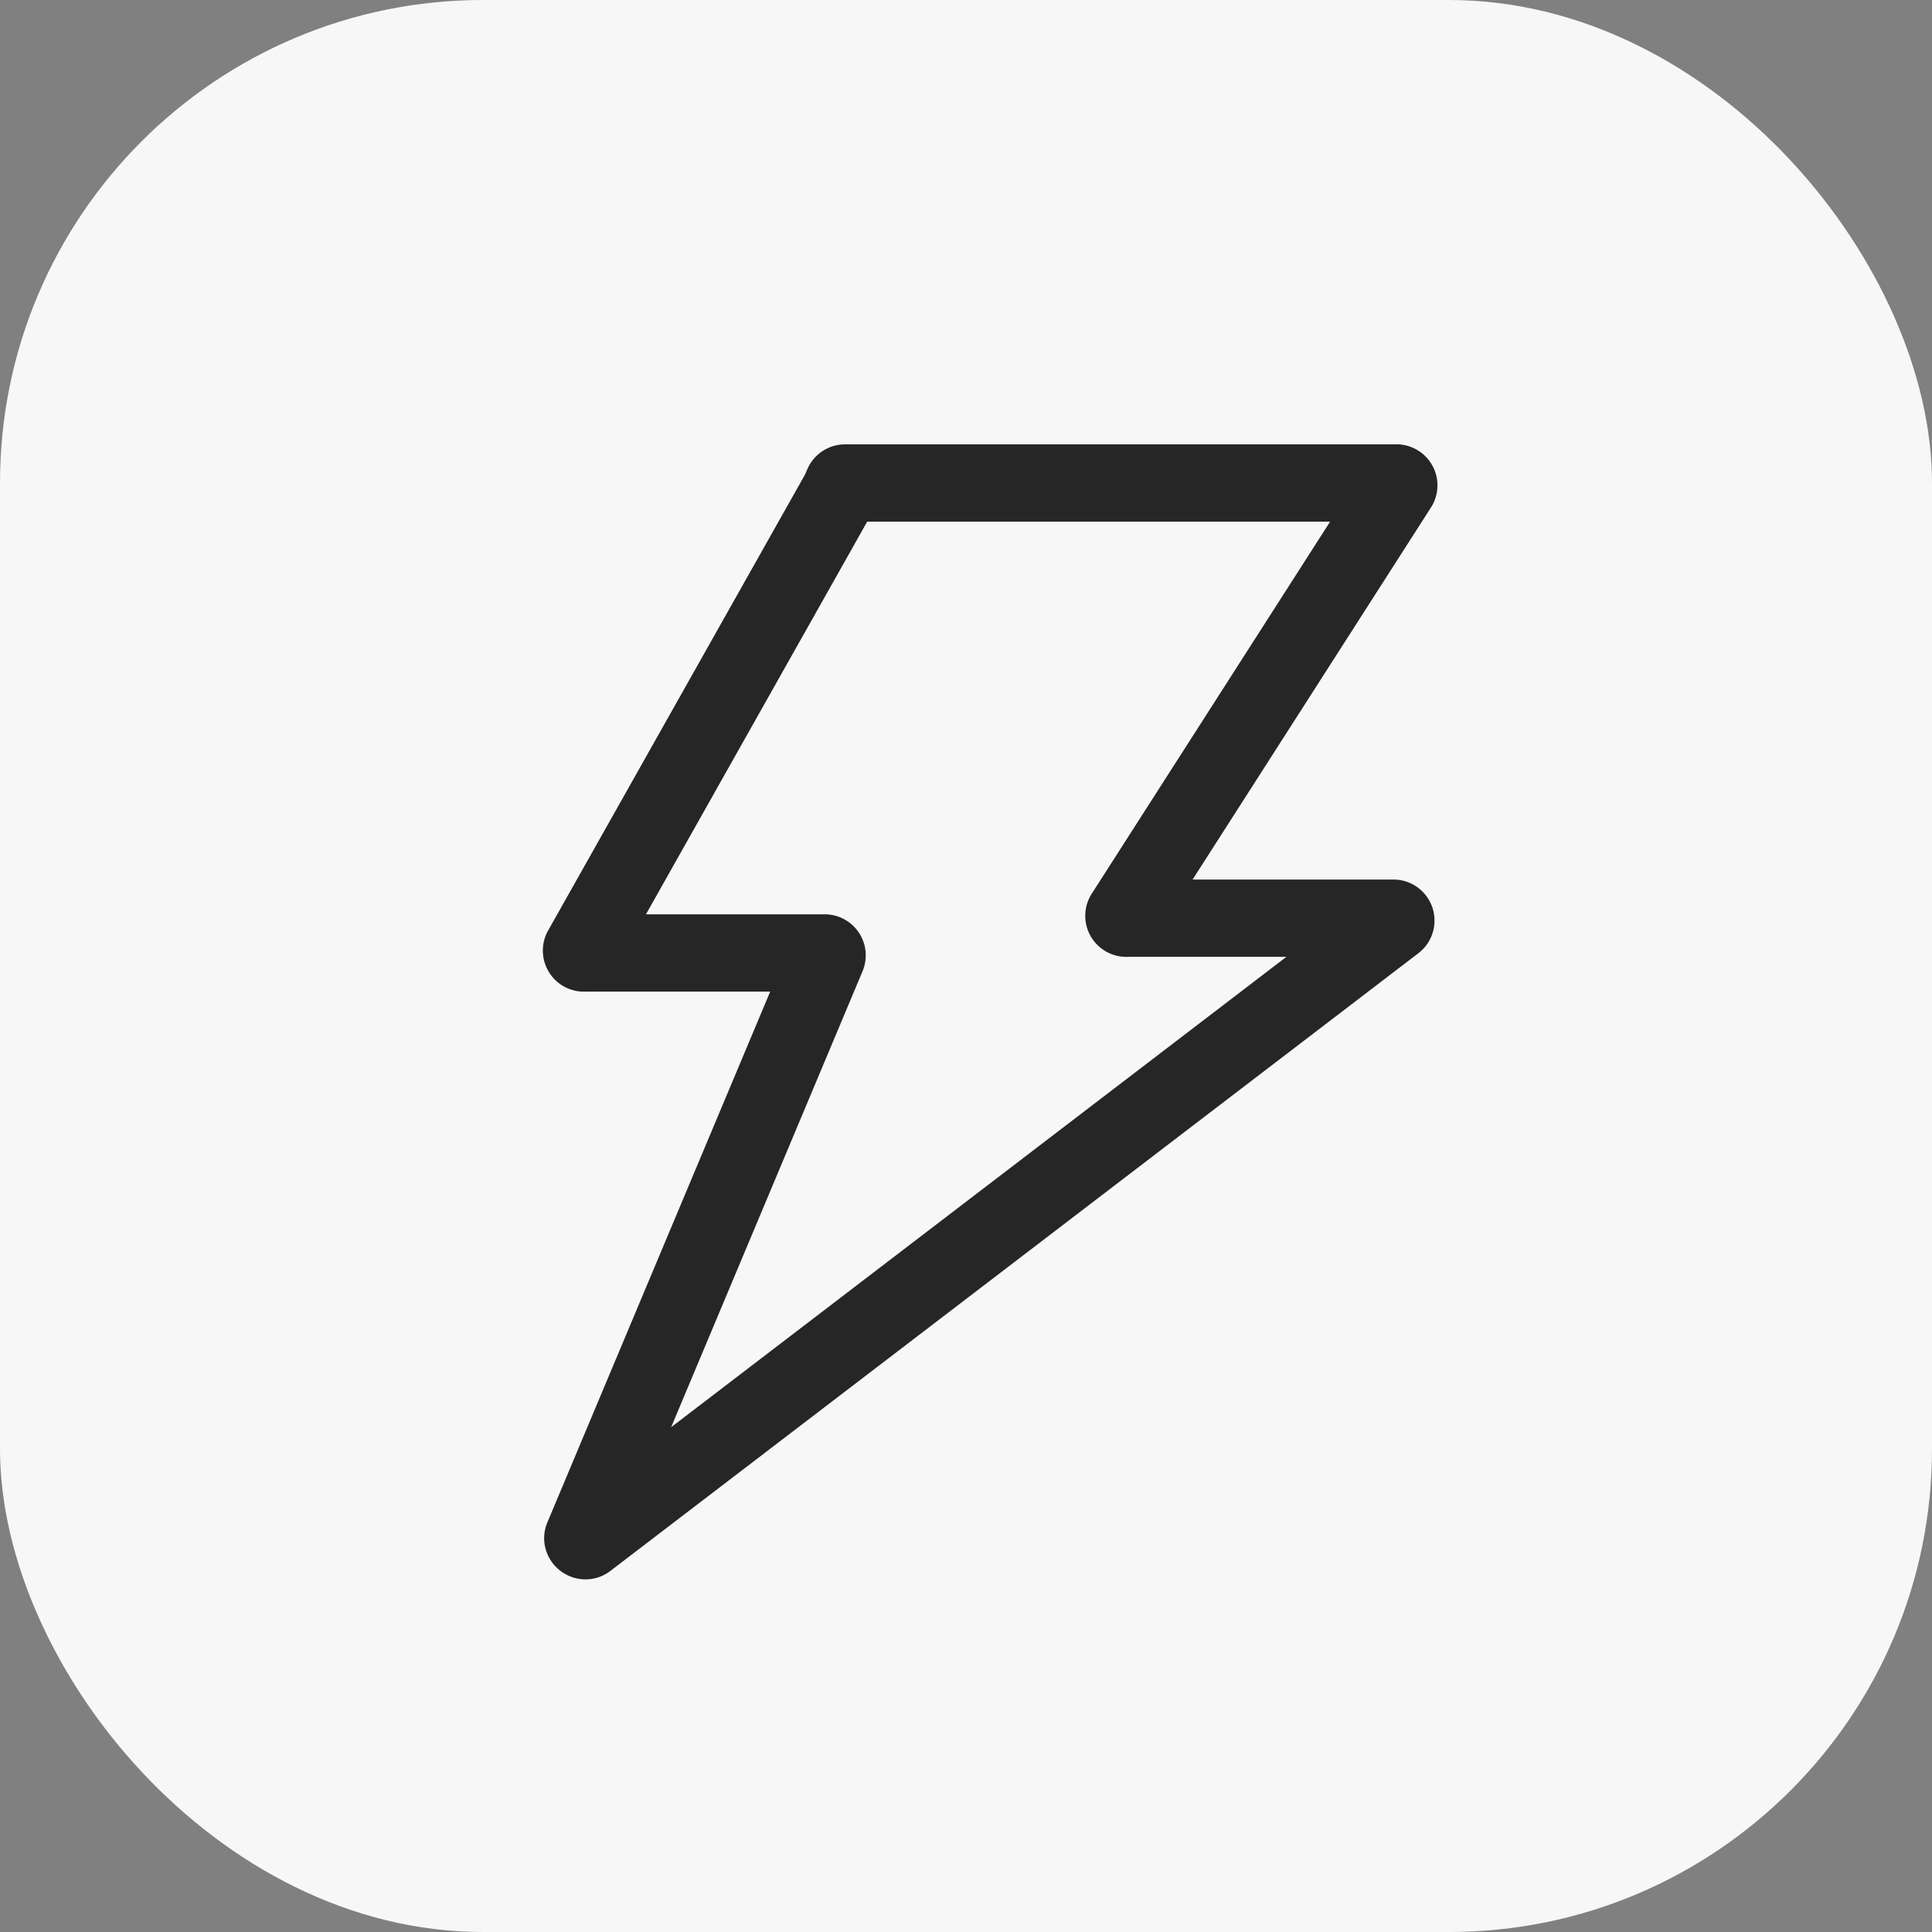 <svg width="40" height="40" fill="none" xmlns="http://www.w3.org/2000/svg"><rect width="100%" height="100%" fill="#808080" stroke="none"/><rect width="40" height="40" rx="10" fill="#F7F7F8"/><path d="M17.45 10.03a.05.05 0 01.05-.03h11.4a.05.05 0 01.05.08l-5.67 8.85a.05.05 0 00.05.08h5.52a.05.05 0 01.03.09L12.15 31.89c-.04.03-.1-.02-.08-.06l5.05-12.03a.05.05 0 00-.05-.07H12.1a.05.05 0 01-.05-.08l5.42-9.62z" stroke="#262626" stroke-width="1.6" stroke-miterlimit="10"/></svg>